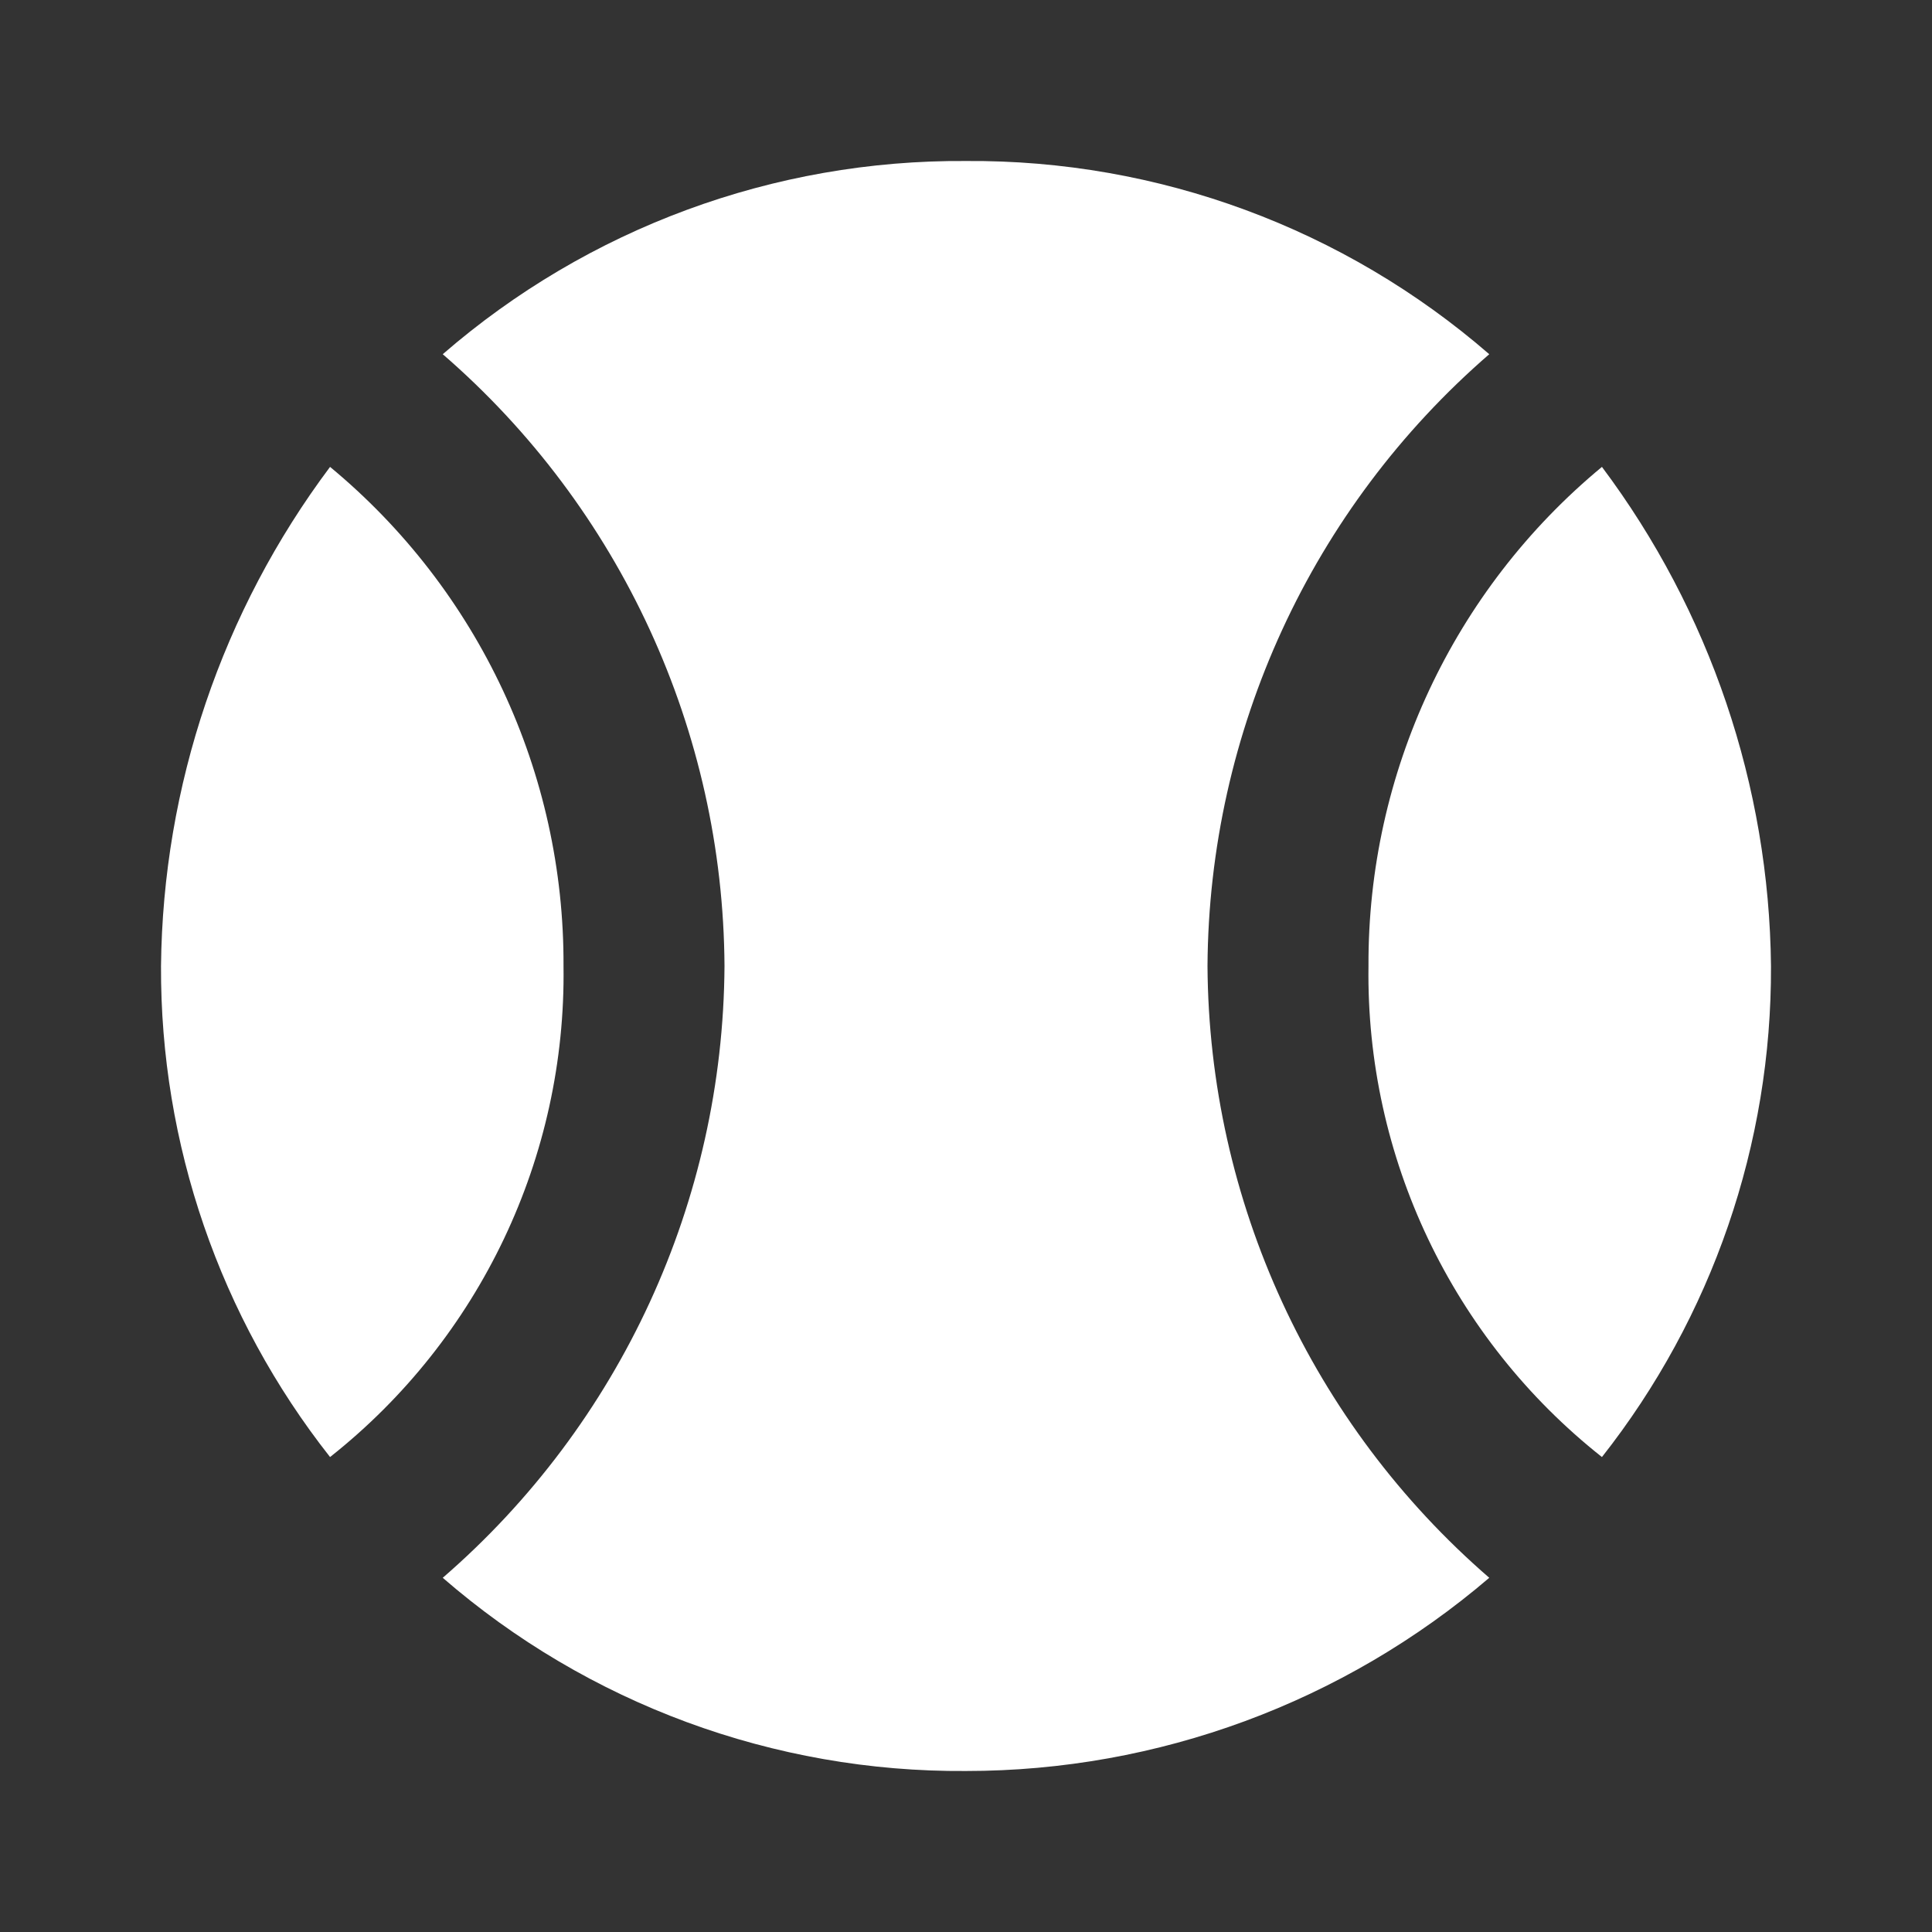 <?xml version="1.0" encoding="UTF-8"?>
<svg id="Layer_1" xmlns="http://www.w3.org/2000/svg" version="1.1" viewBox="0 0 800 800">
  <rect x="0" y="0" width="800" height="800" fill="#333333" stroke="none"/>
  <!-- Generator: Adobe Illustrator 29.7.1, SVG Export Plug-In . SVG Version: 2.1.1 Build 8)  -->
  <defs>
    <style>
      .st0 {
        fill: none;
      }

      .st1 {
        fill: #fff;
      }
    </style>
  </defs>
  <path class="st1" d="M400,66.67c79.55-.58,156.58,27.87,216.67,80-73.58,63.69-116.1,156.02-116.67,253.33.57,97.31,43.09,189.64,116.67,253.33-60.38,51.64-137.22,80.01-216.67,80-79.55.58-156.58-27.87-216.67-80,73.58-63.69,116.1-156.02,116.67-253.33-.57-97.31-43.09-189.64-116.67-253.33,60.09-52.13,137.12-80.58,216.67-80M733.33,400c.31,73.74-24.36,145.41-70,203.33-62.06-49.08-97.78-124.22-96.67-203.33-.36-79.89,35.11-155.74,96.67-206.67,44.72,59.69,69.24,132.09,70,206.67M66.67,400c.76-74.58,25.28-146.97,70-206.67,61.55,50.93,97.03,126.78,96.67,206.67,1.11,79.11-34.61,154.25-96.67,203.33-45.64-57.92-70.31-129.59-70-203.33Z"/>
  <rect class="st0" y="0" width="800" height="800"/>
</svg>